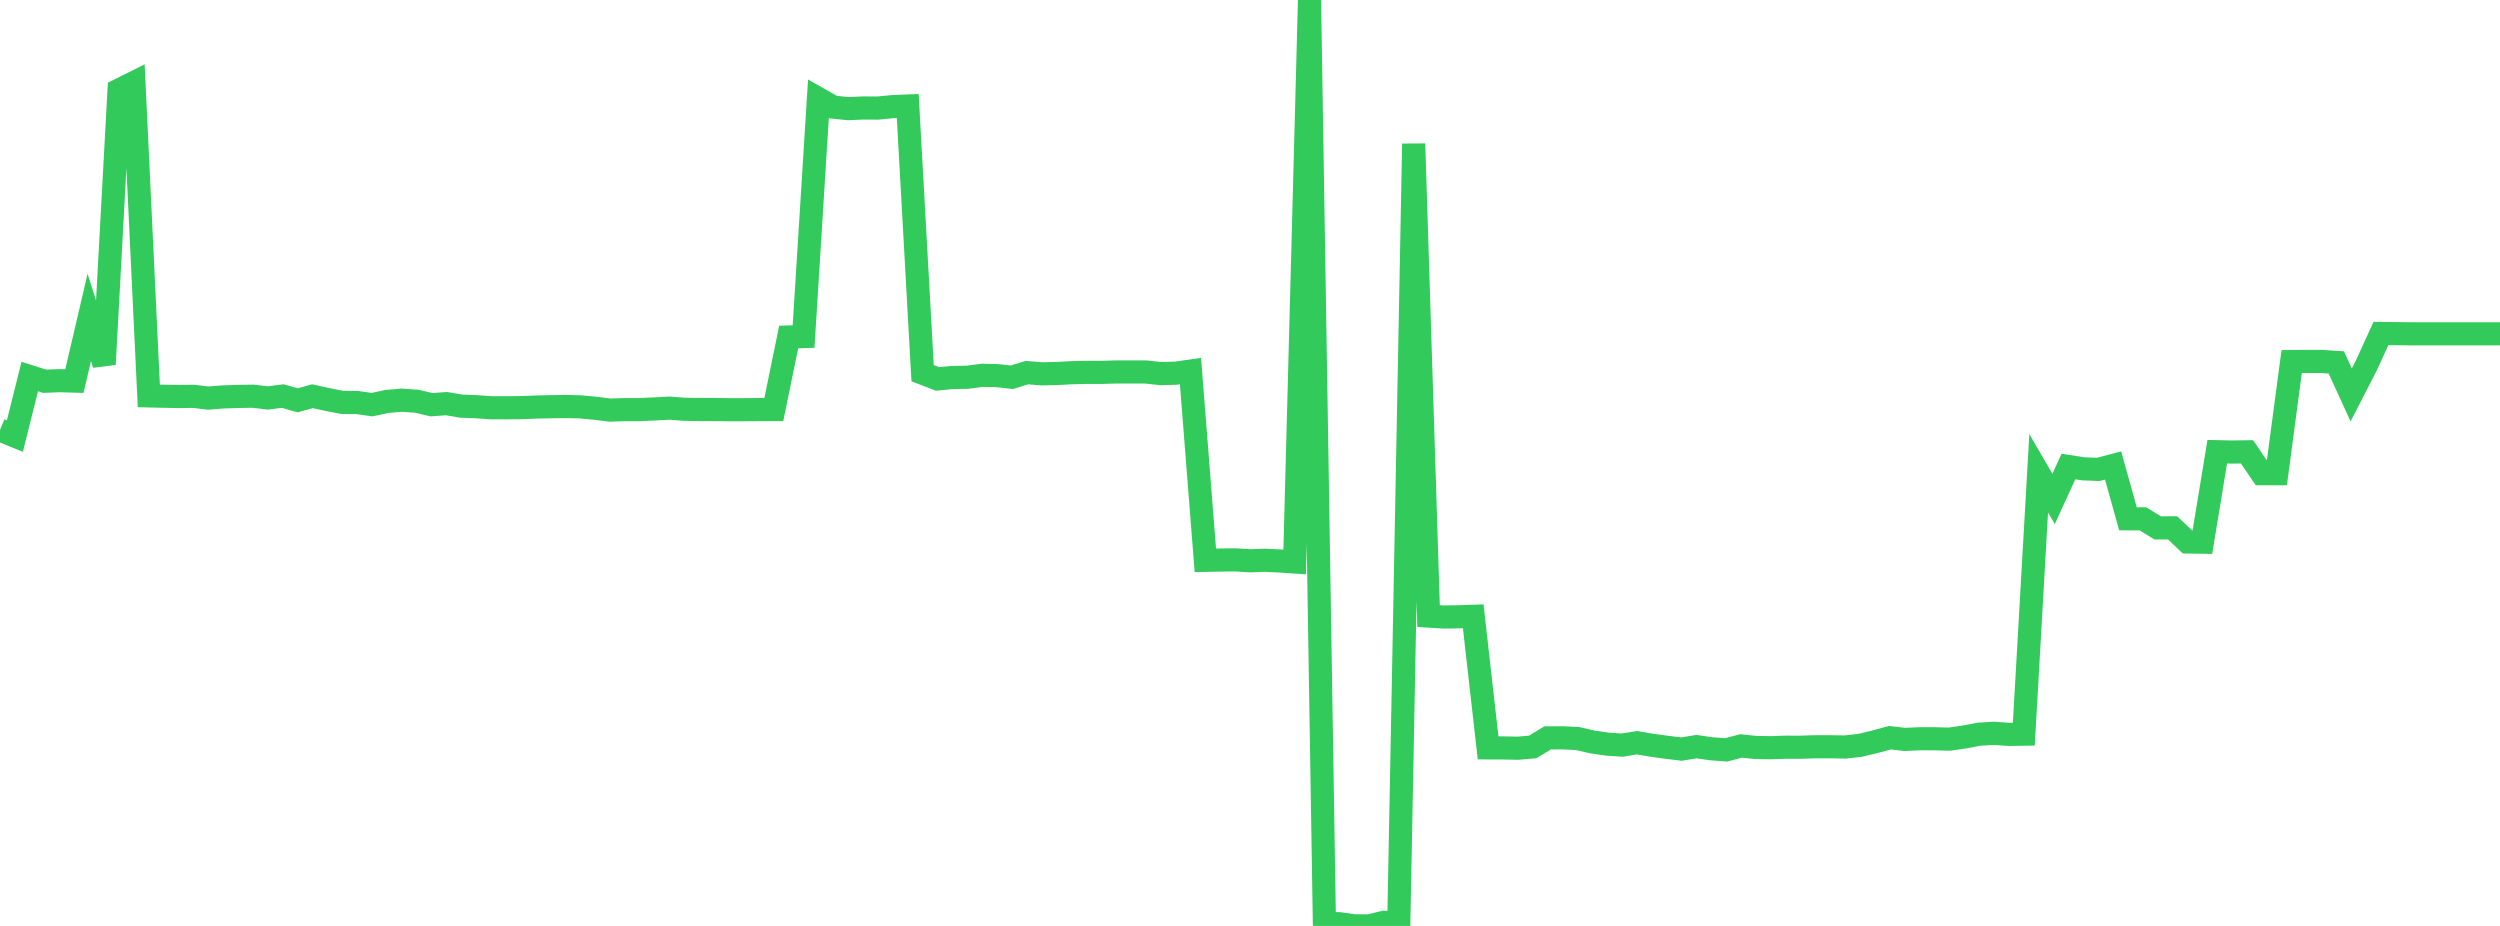 <?xml version="1.0" standalone="no"?>
<!DOCTYPE svg PUBLIC "-//W3C//DTD SVG 1.1//EN" "http://www.w3.org/Graphics/SVG/1.1/DTD/svg11.dtd">

<svg width="135" height="50" viewBox="0 0 135 50" preserveAspectRatio="none" 
  xmlns="http://www.w3.org/2000/svg"
  xmlns:xlink="http://www.w3.org/1999/xlink">


<polyline points="0.0, 23.223 0.804, 23.549 1.607, 20.333 2.411, 20.588 3.214, 20.556 4.018, 20.579 4.821, 17.139 5.625, 19.673 6.429, 4.861 7.232, 4.461 8.036, 21.378 8.839, 21.397 9.643, 21.411 10.446, 21.402 11.25, 21.498 12.054, 21.434 12.857, 21.409 13.661, 21.394 14.464, 21.49 15.268, 21.388 16.071, 21.617 16.875, 21.396 17.679, 21.573 18.482, 21.731 19.286, 21.736 20.089, 21.851 20.893, 21.678 21.696, 21.609 22.5, 21.666 23.304, 21.855 24.107, 21.796 24.911, 21.932 25.714, 21.962 26.518, 22.02 27.321, 22.021 28.125, 22.013 28.929, 21.981 29.732, 21.963 30.536, 21.951 31.339, 21.97 32.143, 22.046 32.946, 22.146 33.75, 22.119 34.554, 22.119 35.357, 22.082 36.161, 22.04 36.964, 22.101 37.768, 22.115 38.571, 22.115 39.375, 22.124 40.179, 22.123 40.982, 22.117 41.786, 22.117 42.589, 18.199 43.393, 18.174 44.196, 5.33 45.0, 5.785 45.804, 5.867 46.607, 5.831 47.411, 5.836 48.214, 5.757 49.018, 5.723 49.821, 20.151 50.625, 20.462 51.429, 20.385 52.232, 20.373 53.036, 20.266 53.839, 20.284 54.643, 20.372 55.446, 20.121 56.25, 20.187 57.054, 20.17 57.857, 20.127 58.661, 20.108 59.464, 20.109 60.268, 20.086 61.071, 20.086 61.875, 20.087 62.679, 20.174 63.482, 20.153 64.286, 20.038 65.089, 30.258 65.893, 30.242 66.696, 30.232 67.5, 30.282 68.304, 30.254 69.107, 30.293 69.911, 30.347 70.714, 0.0 71.518, 49.867 72.321, 49.881 73.125, 49.994 73.929, 50.0 74.732, 49.806 75.536, 49.82 76.339, 7.763 77.143, 33.267 77.946, 33.318 78.75, 33.309 79.554, 33.28 80.357, 40.385 81.161, 40.388 81.964, 40.404 82.768, 40.335 83.571, 39.846 84.375, 39.842 85.179, 39.88 85.982, 40.064 86.786, 40.182 87.589, 40.237 88.393, 40.107 89.196, 40.243 90.0, 40.353 90.804, 40.45 91.607, 40.318 92.411, 40.434 93.214, 40.493 94.018, 40.281 94.821, 40.364 95.625, 40.376 96.429, 40.349 97.232, 40.35 98.036, 40.325 98.839, 40.324 99.643, 40.339 100.446, 40.248 101.25, 40.054 102.054, 39.837 102.857, 39.929 103.661, 39.893 104.464, 39.894 105.268, 39.914 106.071, 39.798 106.875, 39.646 107.679, 39.598 108.482, 39.658 109.286, 39.645 110.089, 25.556 110.893, 26.944 111.696, 25.193 112.5, 25.317 113.304, 25.348 114.107, 25.136 114.911, 28.015 115.714, 28.016 116.518, 28.507 117.321, 28.504 118.125, 29.265 118.929, 29.278 119.732, 24.393 120.536, 24.41 121.339, 24.399 122.143, 25.581 122.946, 25.581 123.75, 19.525 124.554, 19.517 125.357, 19.518 126.161, 19.571 126.964, 21.326 127.768, 19.765 128.571, 18.009 129.375, 18.017 130.179, 18.027 130.982, 18.027 131.786, 18.027 132.589, 18.027 133.393, 18.027 134.196, 18.027 135.0, 18.027" fill="none" stroke="#32ca5b" stroke-width="1.25"/>

</svg>